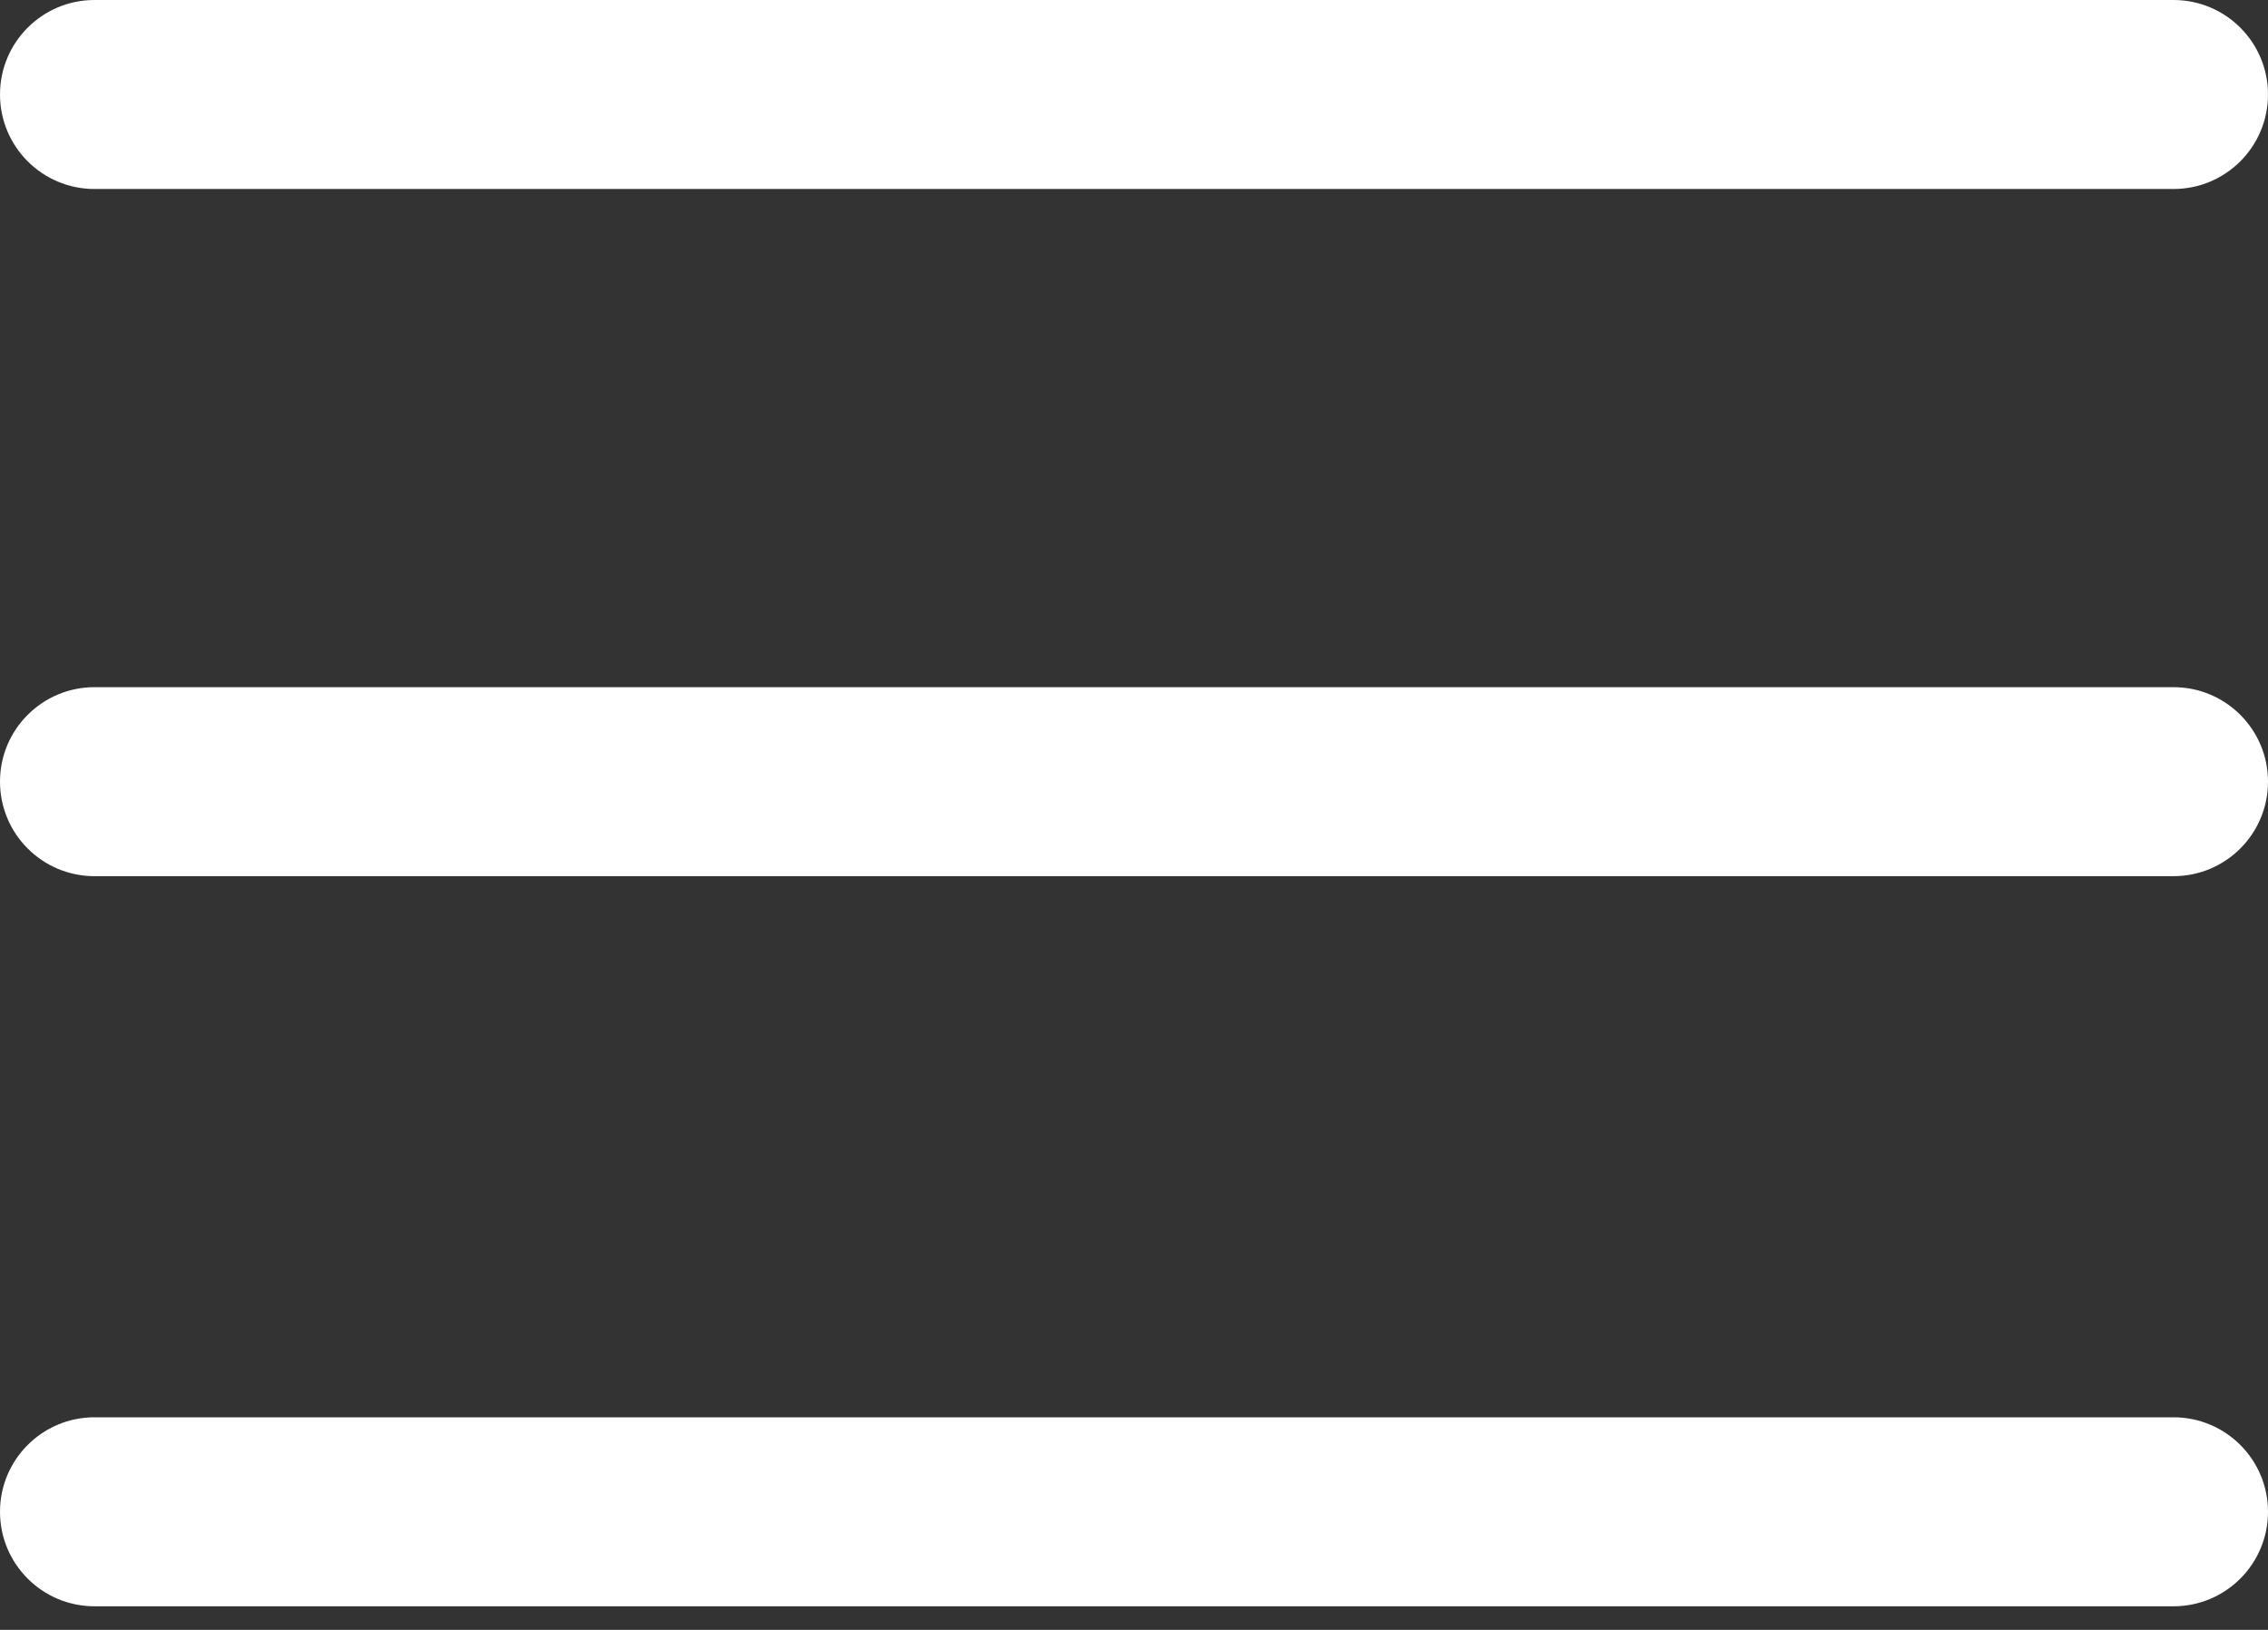 <svg width="32" height="23" viewBox="0 0 32 23" fill="none" xmlns="http://www.w3.org/2000/svg">
<rect x="0" y="0" width="32" height="23" fill="#333333" stroke="none"/>
<path fill-rule="evenodd" clip-rule="evenodd" d="M0 1.333C0 0.597 0.597 0 1.333 0H30.667C31.403 0 32 0.597 32 1.333C32 2.07 31.403 2.667 30.667 2.667H1.333C0.597 2.667 0 2.07 0 1.333Z" fill="white"/>
<path fill-rule="evenodd" clip-rule="evenodd" d="M0 11.03C0 10.294 0.597 9.697 1.333 9.697H30.667C31.403 9.697 32 10.294 32 11.03C32 11.767 31.403 12.364 30.667 12.364H1.333C0.597 12.364 0 11.767 0 11.03Z" fill="white"/>
<path fill-rule="evenodd" clip-rule="evenodd" d="M0 21.333C0 20.597 0.597 20 1.333 20H30.667C31.403 20 32 20.597 32 21.333C32 22.07 31.403 22.667 30.667 22.667H1.333C0.597 22.667 0 22.07 0 21.333Z" fill="white"/>
</svg>